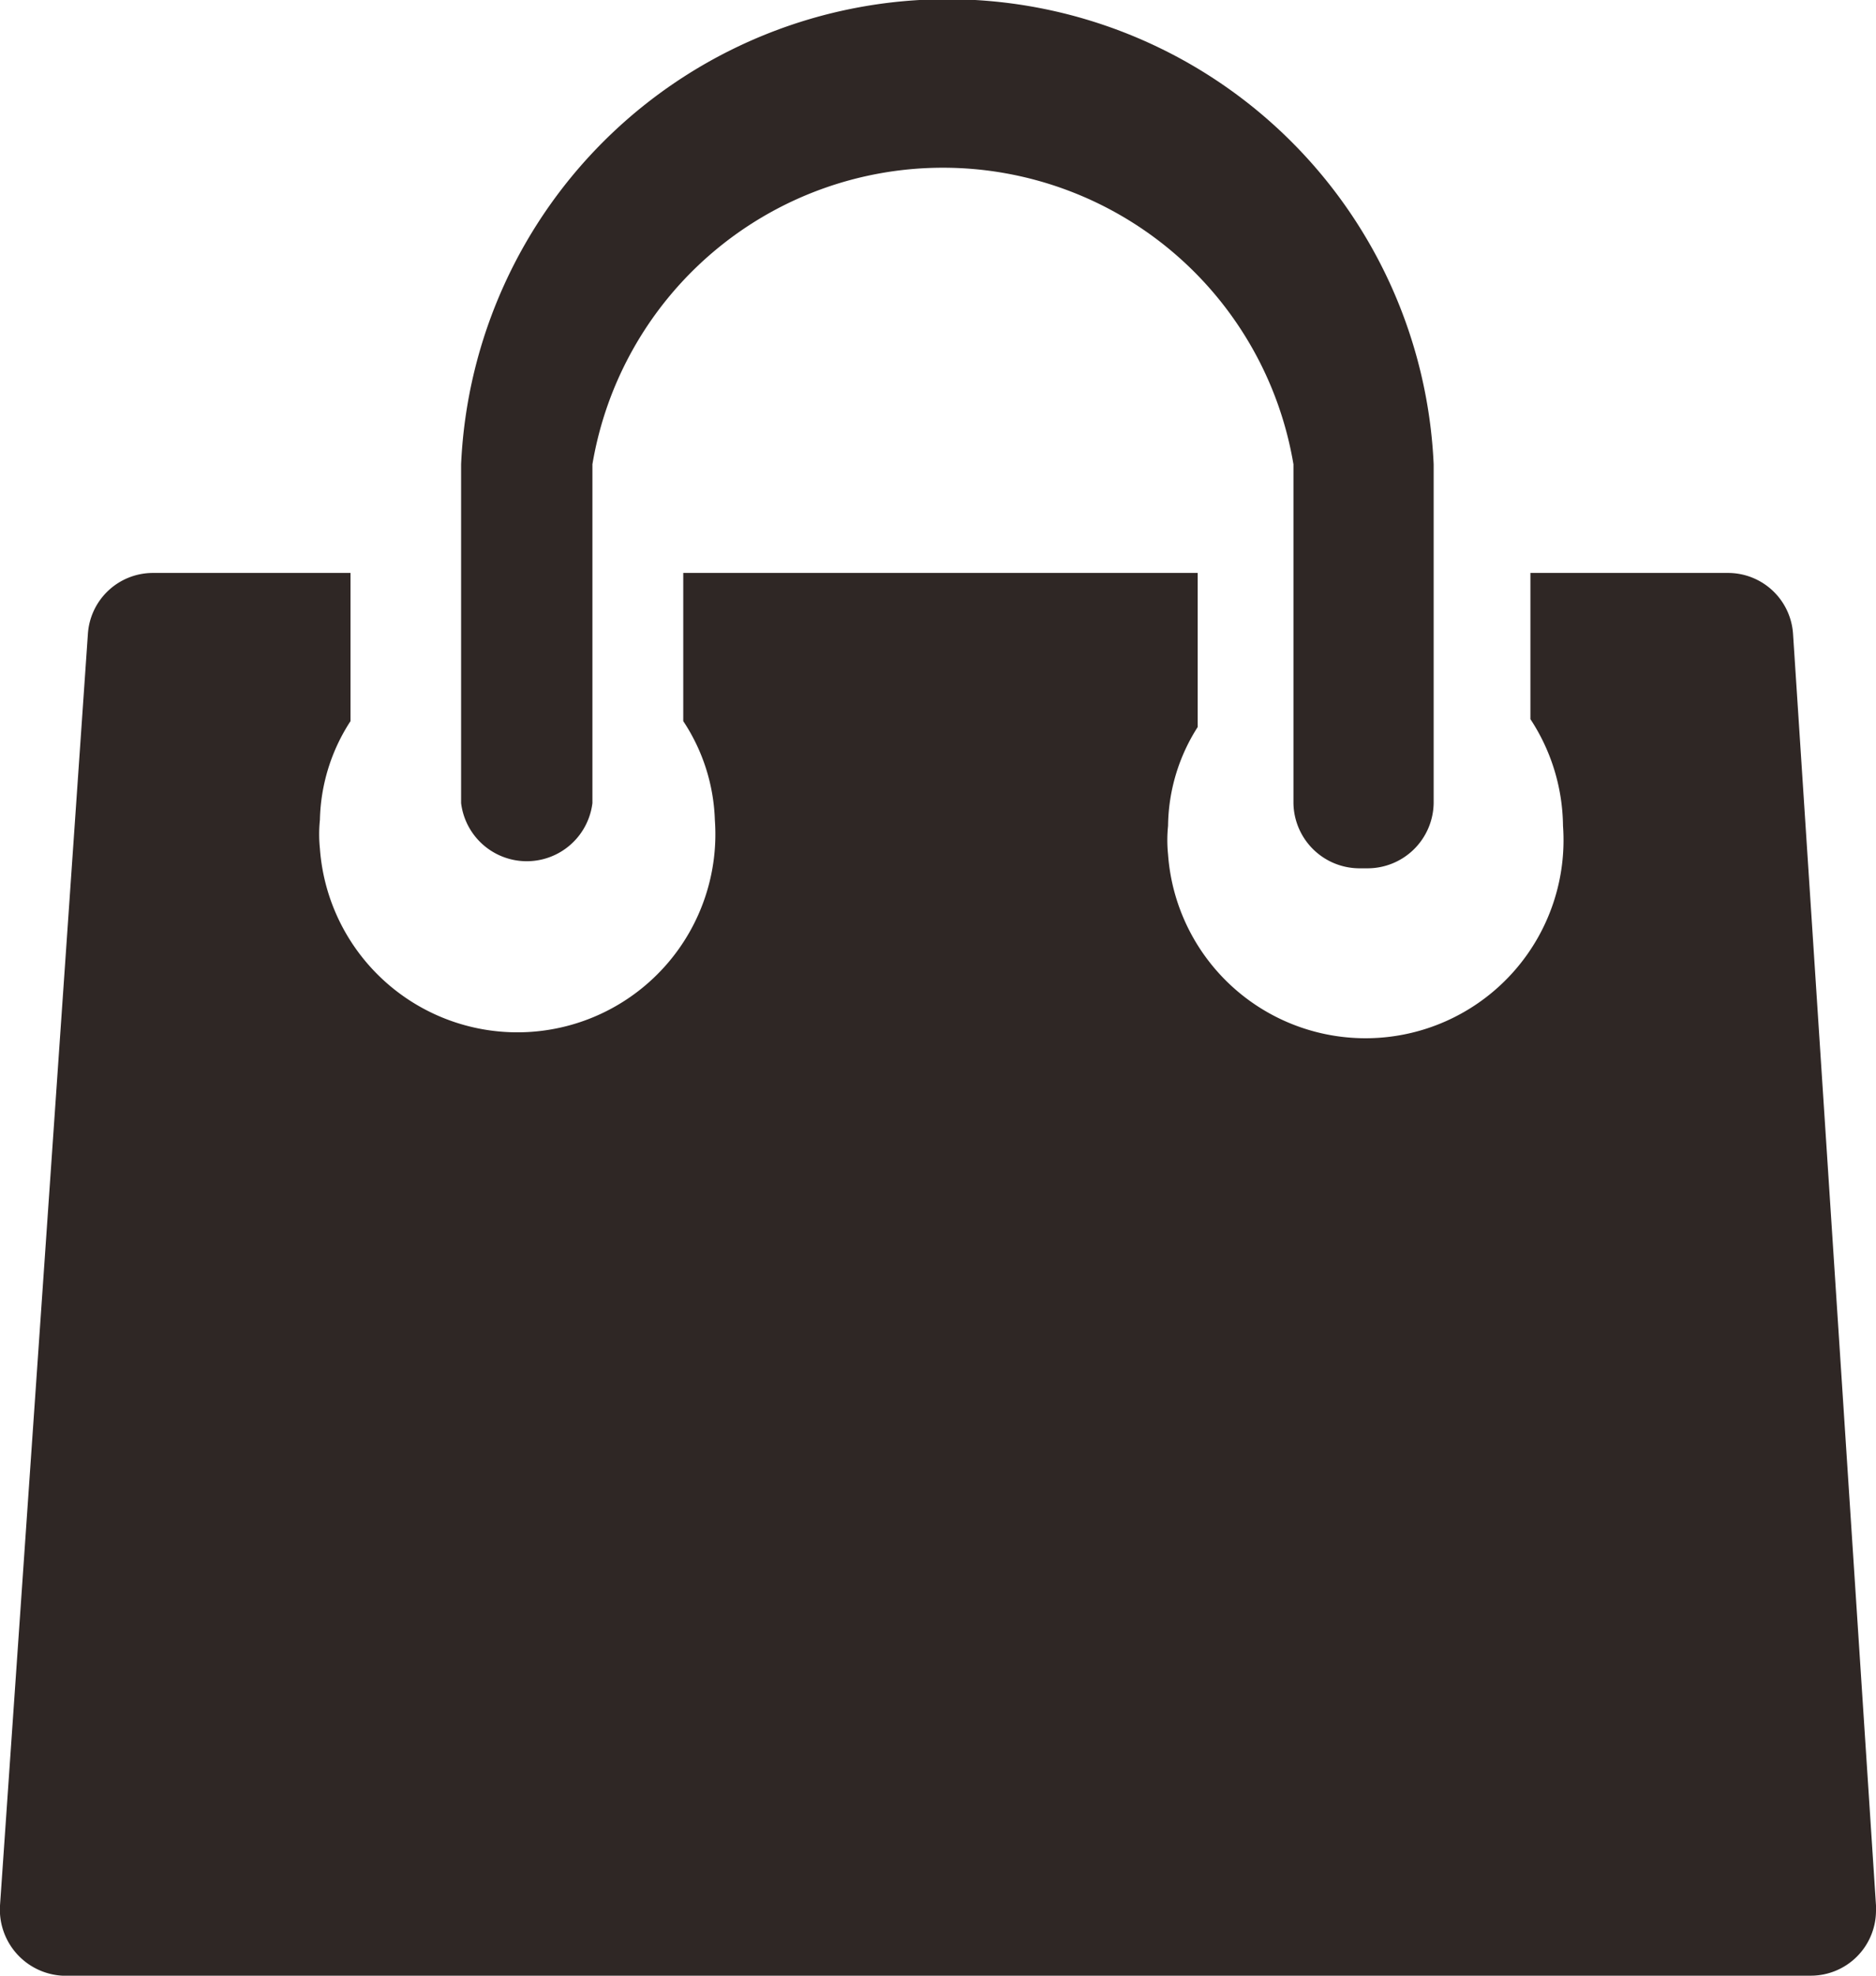 <svg id="レイヤー_1" data-name="レイヤー 1" xmlns="http://www.w3.org/2000/svg" viewBox="0 0 19 20"><defs><style>.cls-1{fill:#2f2725;}</style></defs><g id="レイヤー_2" data-name="レイヤー 2"><g id="head_foot" data-name="head foot"><path class="cls-1" d="M18.16,6.42a.66.66,0,0,0-.66-.62h-2V7.28a2,2,0,0,1,.33,1.08,2,2,0,0,1-4,.29,1.41,1.41,0,0,1,0-.29,1.89,1.89,0,0,1,.3-1V5.8H6.92V7.3a1.92,1.92,0,0,1,.32,1,2,2,0,0,1-4,.29,1.41,1.41,0,0,1,0-.29,1.9,1.9,0,0,1,.31-1V5.8h-2a.66.66,0,0,0-.66.62L0,19.29A.67.67,0,0,0,.63,20H18.34a.66.66,0,0,0,.66-.66v-.05Z"/><path class="cls-1" d="M13.76,8.79a.67.67,0,0,1-.66-.66V4.7A3.6,3.6,0,0,0,6,4.7V8.13a.67.67,0,0,1-1.33,0V4.7a4.93,4.93,0,0,1,9.85,0V8.13a.67.67,0,0,1-.68.66Z"/></g></g></svg>